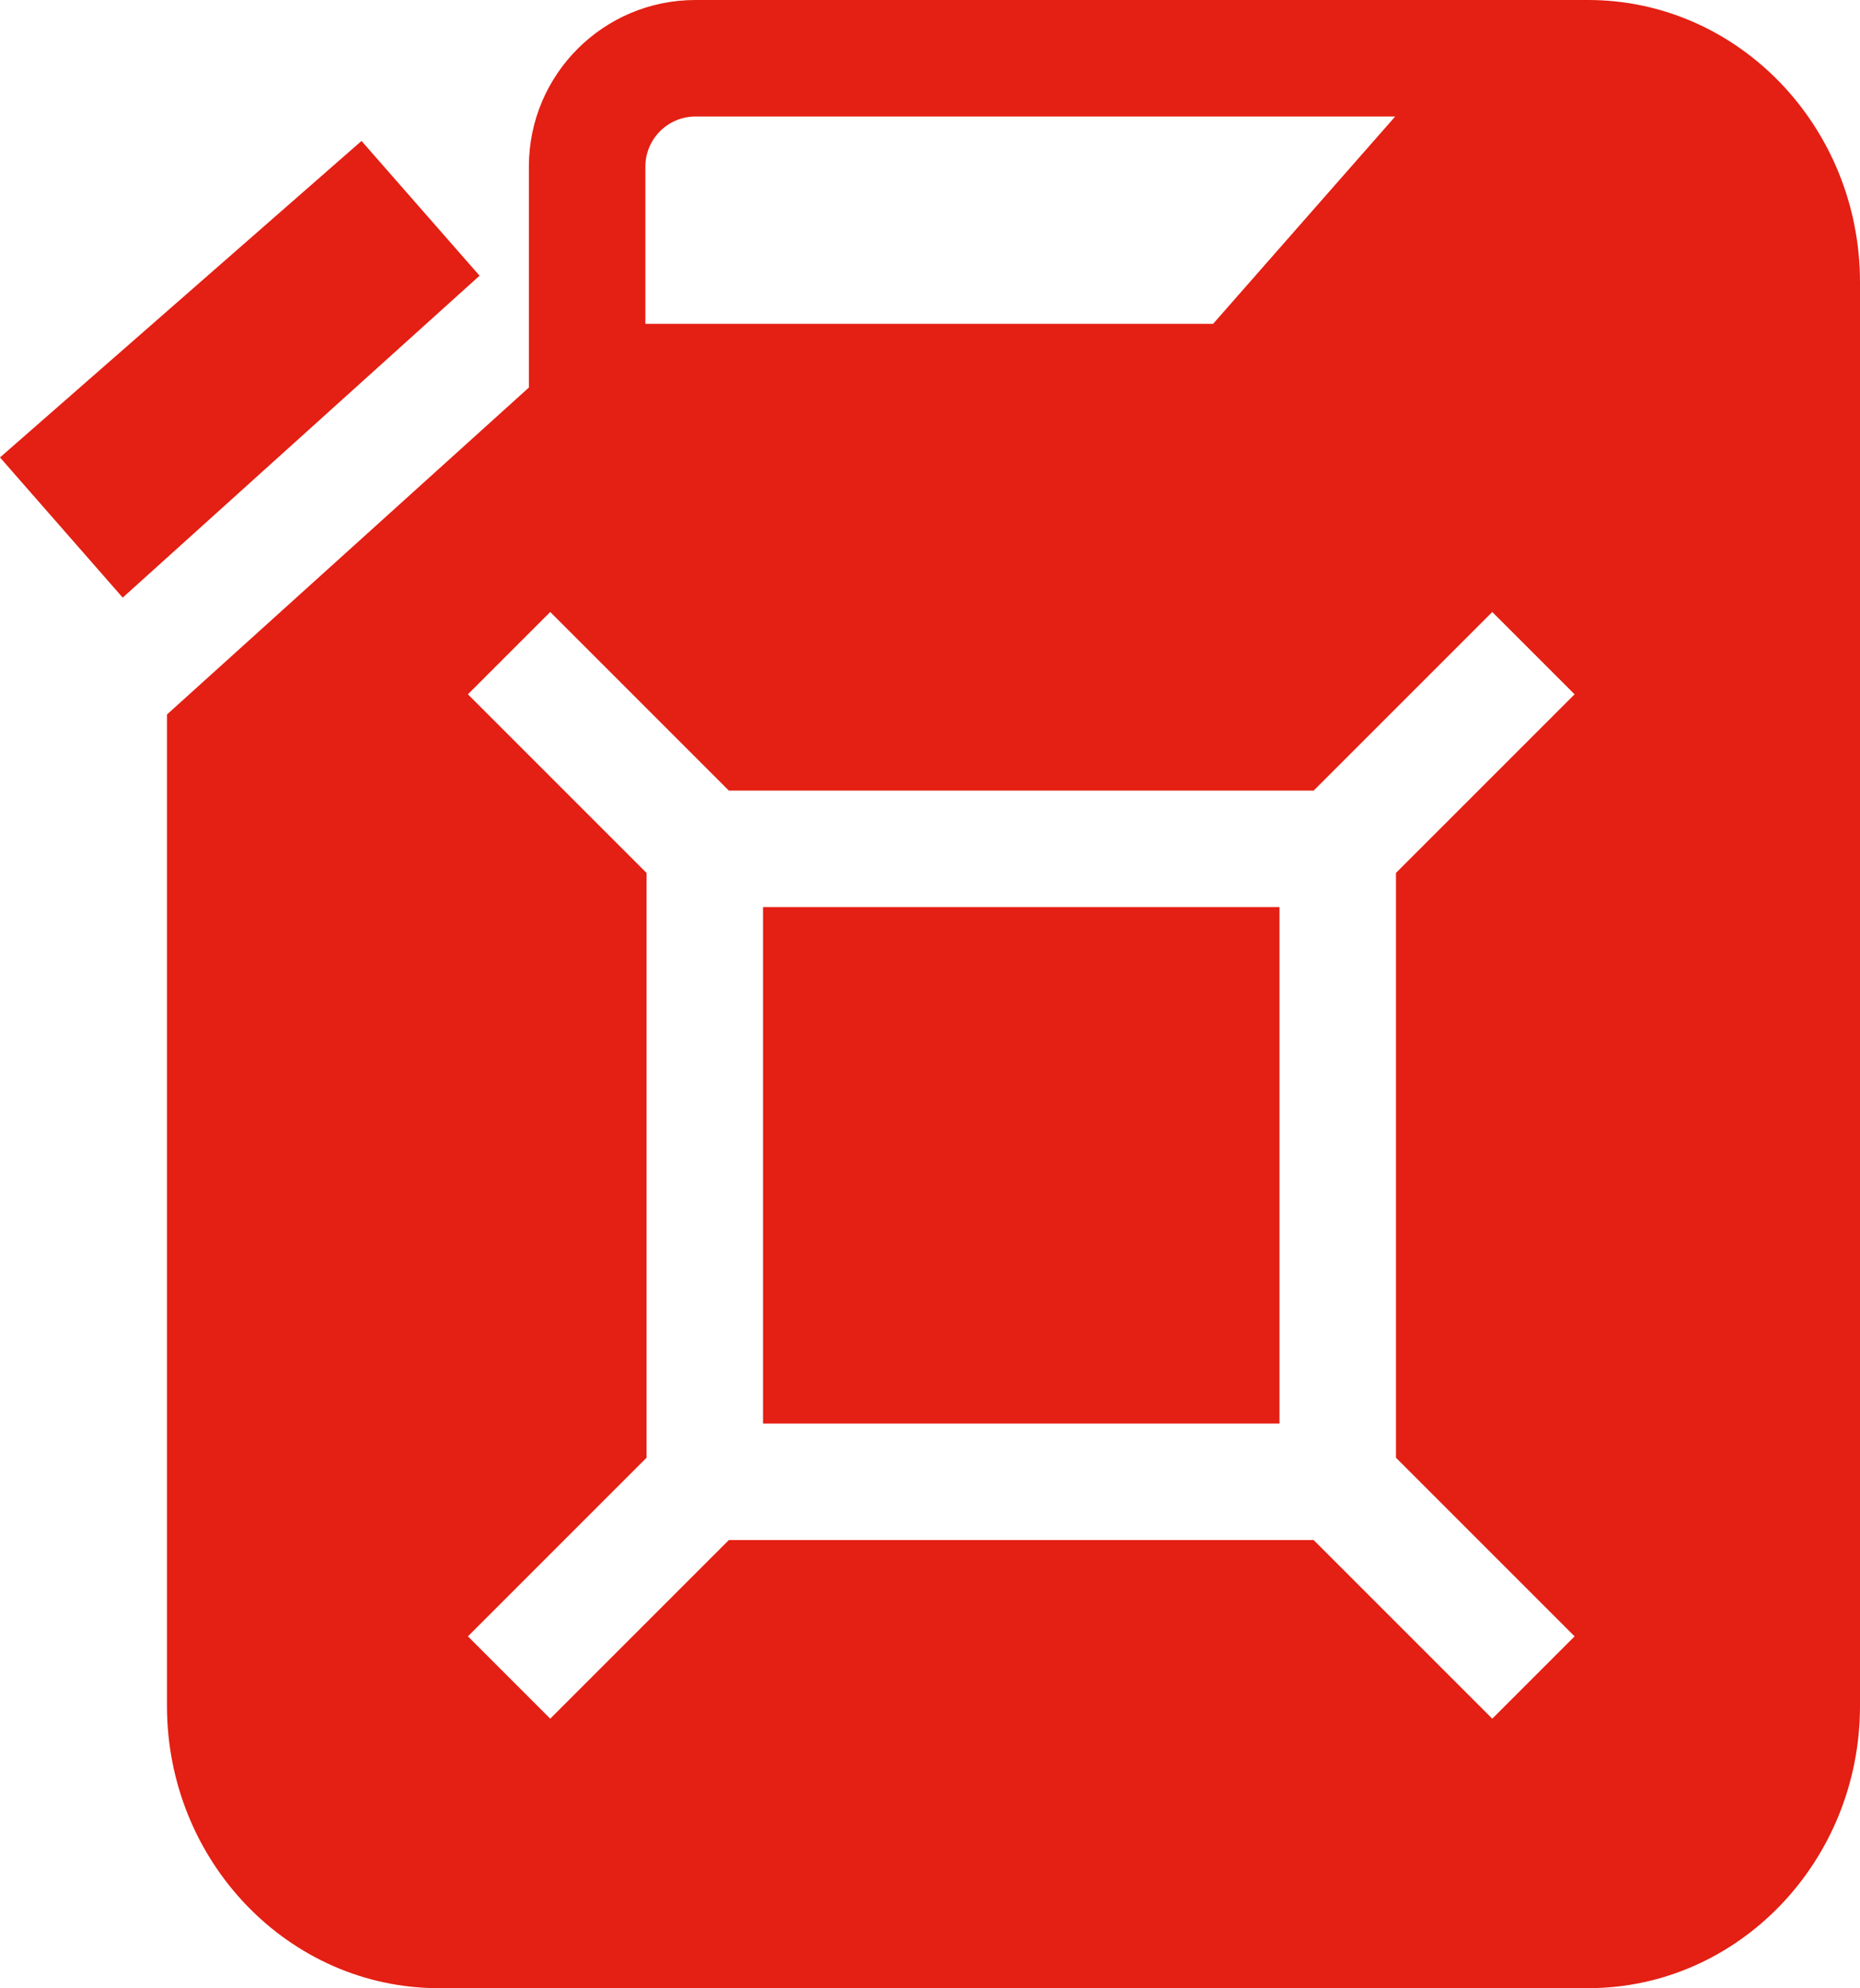 <?xml version="1.0" encoding="utf-8"?>
<!-- Generator: Adobe Illustrator 24.0.3, SVG Export Plug-In . SVG Version: 6.00 Build 0)  -->
<svg version="1.1" id="Calque_1" xmlns="http://www.w3.org/2000/svg" xmlns:xlink="http://www.w3.org/1999/xlink" x="0px" y="0px"
	 viewBox="0 0 479 512" style="enable-background:new 0 0 479 512;" xml:space="preserve">
<style type="text/css">
	.st0{fill:#E41F13;}
</style>
<path class="st0" d="M93.1,36.3L0,117.8l31.6,36.1l91.9-82.9L93.1,36.3z"/>
<path class="st0" d="M196.5,233.6h133v133h-133V233.6z"/>
<path class="st0" d="M409,0H179.1c-23.7,0-42.9,19.2-42.9,42.9v56.9l-93.2,84.2v255.3c0,40.1,31.4,72.7,70,72.7h296
	c38.6,0,70-32.6,70-72.7V72.7C479,32.6,447.6,0,409,0z M179.1,30h180.2l-46.9,53.4H166.2V42.9C166.2,35.8,172,30,179.1,30z
	 M405.5,421.4l-21.2,21.2l-46-46H187.7l-46,46l-21.2-21.2l46-46V224.8l-46-46l21.2-21.2l46,46h150.6l46-46l21.2,21.2l-46,46v150.6
	L405.5,421.4z"/>
</svg>
